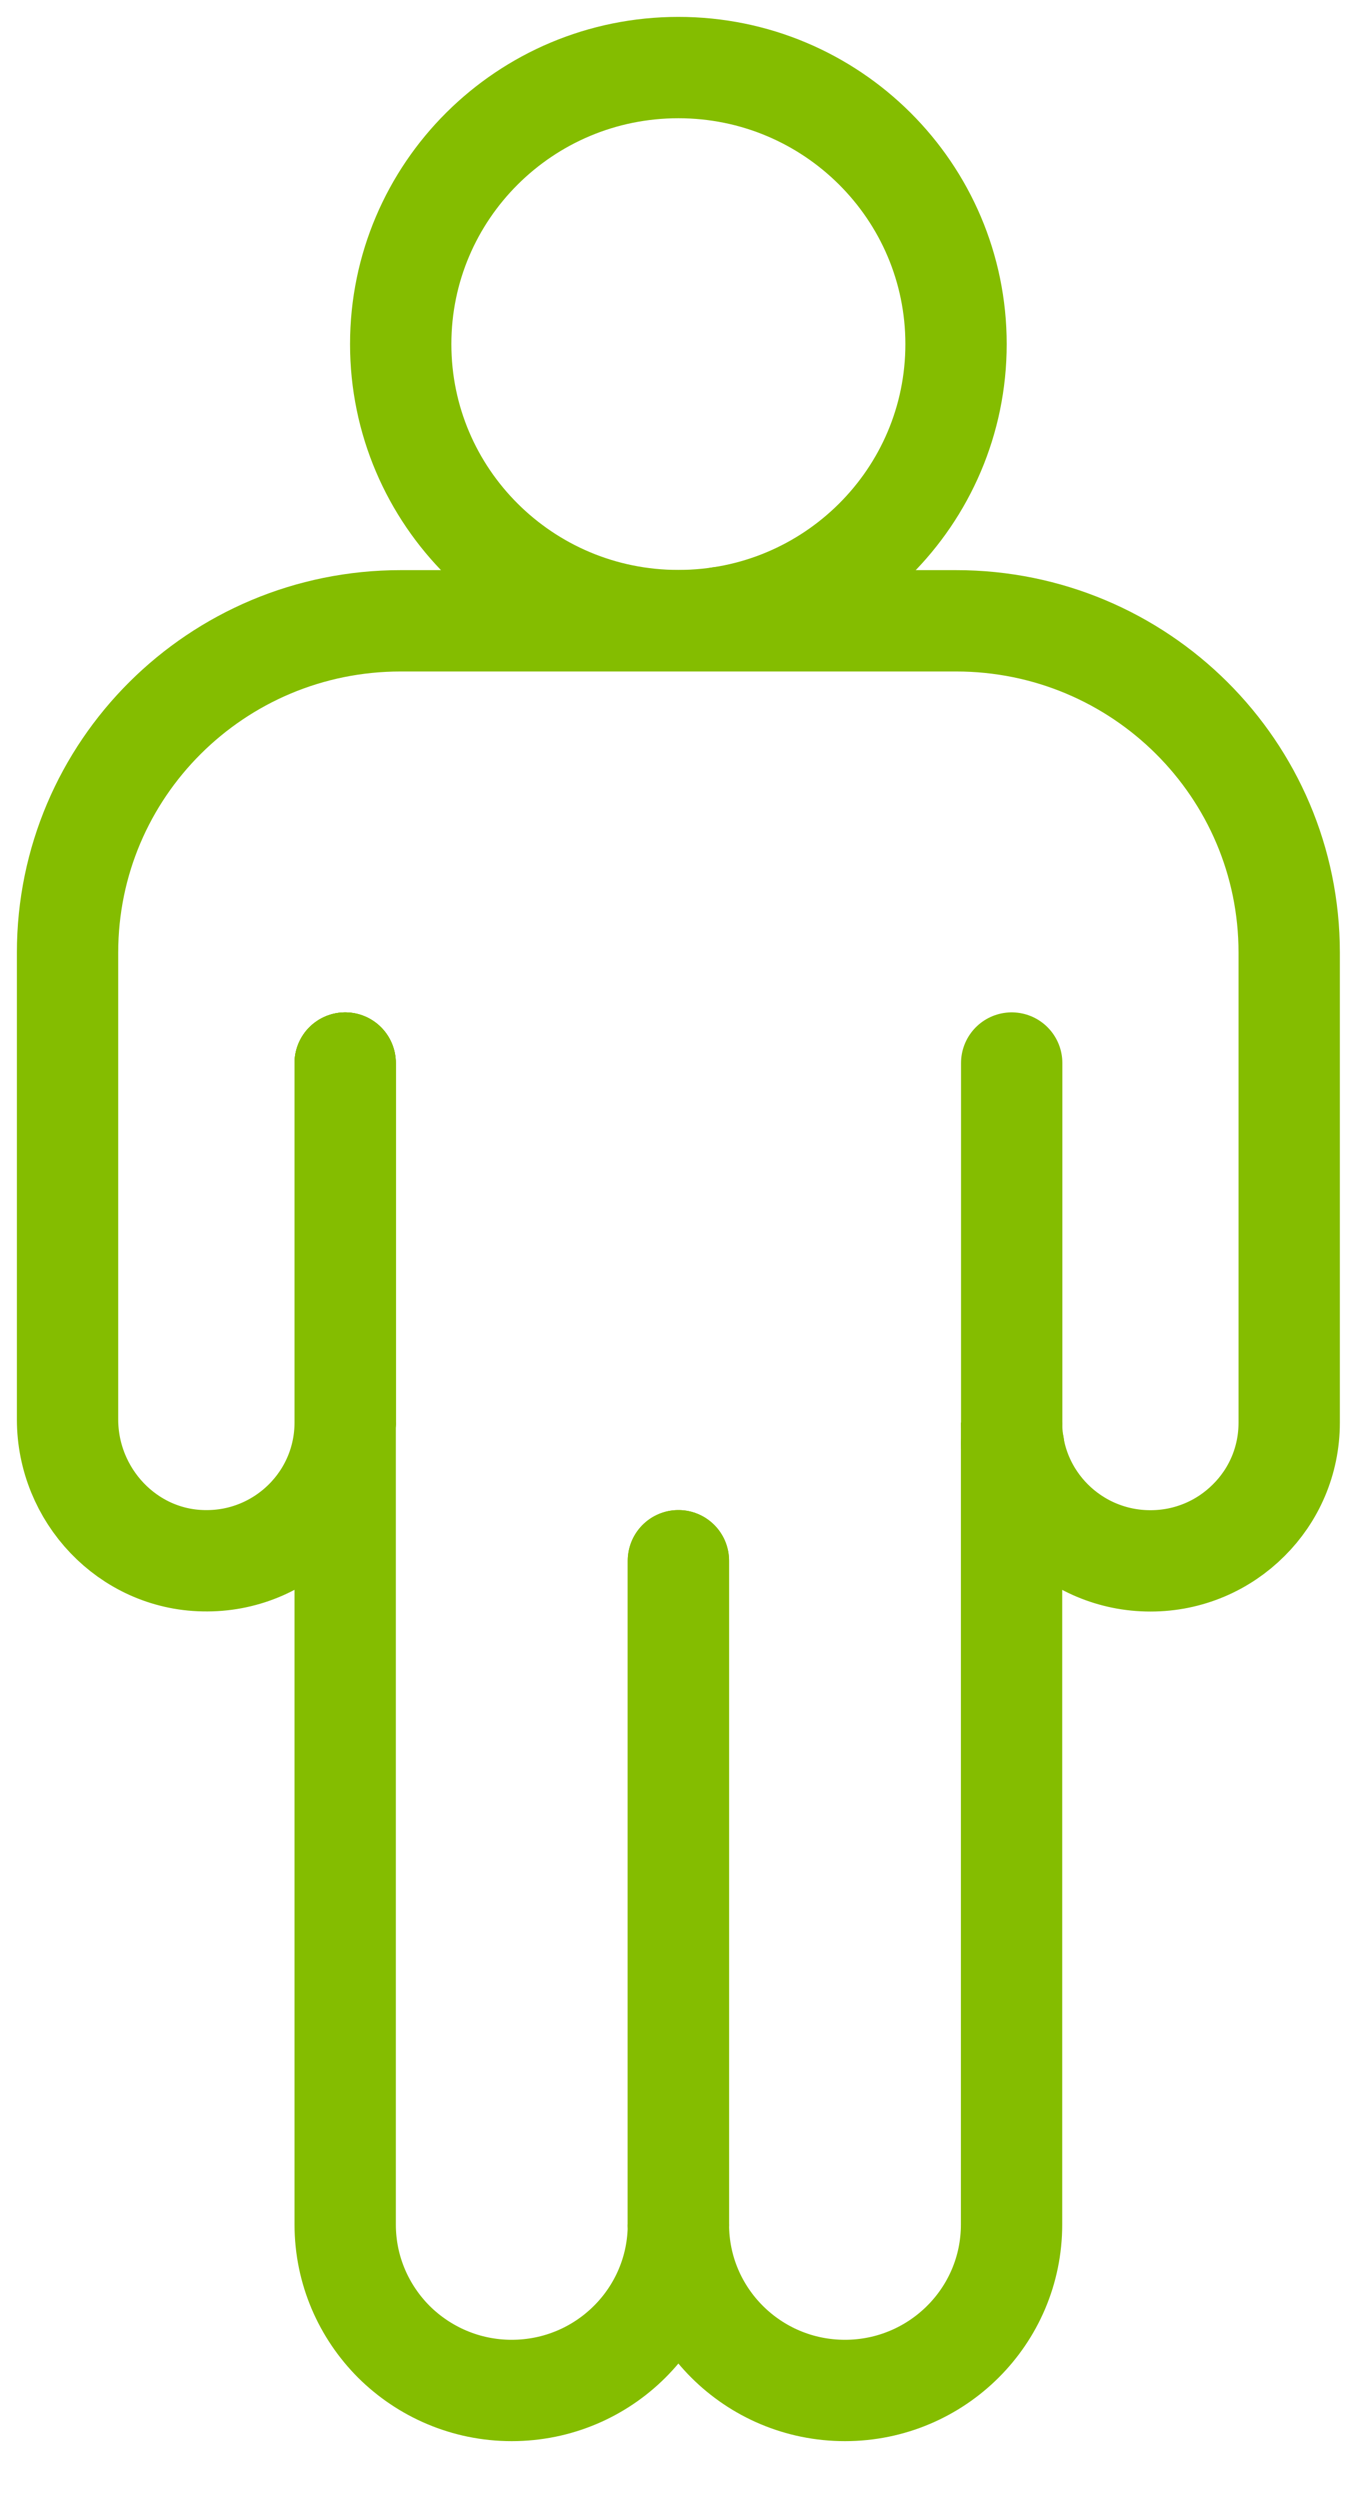 <?xml version="1.0" encoding="utf-8"?>
<svg xmlns="http://www.w3.org/2000/svg" fill="none" height="100%" overflow="visible" preserveAspectRatio="none" style="display: block;" viewBox="0 0 20 37" width="100%">
<g id="obligation">
<path d="M5.11 15.733V21.053" id="Vector" stroke="#84BD00" stroke-linecap="round" stroke-width="1.5"/>
<path d="M5.11 21.053V15.733" id="XMLID 2" stroke="#84BD00" stroke-linecap="round" stroke-width="1.5"/>
<path d="M5.11 21.053V15.733" id="XMLID 3" stroke="#84BD00" stroke-linecap="round" stroke-width="1.5"/>
<path d="M10.043 32.922V23.099" id="XMLID 4" stroke="#84BD00" stroke-linecap="round" stroke-width="1.5"/>
<path d="M19.085 14.098V21.056C19.085 21.622 18.856 22.133 18.483 22.502C18.112 22.872 17.599 23.101 17.031 23.101C15.895 23.101 14.975 22.185 14.975 21.054V32.922C14.975 33.601 14.7 34.214 14.253 34.659C13.807 35.103 13.189 35.379 12.509 35.379C11.147 35.379 10.043 34.279 10.043 32.922C10.043 34.279 8.938 35.379 7.575 35.379C6.896 35.379 6.278 35.103 5.831 34.659C5.387 34.214 5.11 33.601 5.11 32.922V21.054C5.11 21.619 4.88 22.131 4.509 22.5C4.127 22.88 3.597 23.112 3.012 23.099C1.887 23.078 1 22.129 1 21.008V14.098C1 11.385 3.207 9.188 5.932 9.188H14.153C16.878 9.188 19.085 11.385 19.085 14.098Z" id="XMLID 5" stroke="#84BD00" stroke-linecap="round" stroke-width="1.5"/>
<path d="M10.043 32.922V23.099" id="XMLID 6" stroke="#84BD00" stroke-linecap="round" stroke-width="1.5"/>
<path d="M10.043 9.185C12.312 9.185 14.153 7.353 14.153 5.093C14.153 2.832 12.312 1 10.043 1C7.772 1 5.932 2.832 5.932 5.093C5.932 7.353 7.772 9.185 10.043 9.185Z" id="XMLID 7" stroke="#84BD00" stroke-linecap="round" stroke-width="1.5"/>
<path d="M14.977 15.733V21.053" id="XMLID 8" stroke="#84BD00" stroke-linecap="round" stroke-width="1.5"/>
<path d="M10.661 9.139L10.789 9.185" id="XMLID 9" stroke="#84BD00" stroke-linecap="round" stroke-width="1.5"/>
<path d="M15.006 21.397C14.993 21.387 14.985 21.379 14.977 21.368" id="XMLID 10" stroke="#84BD00" stroke-linecap="round" stroke-width="1.5"/>
</g>
</svg>
